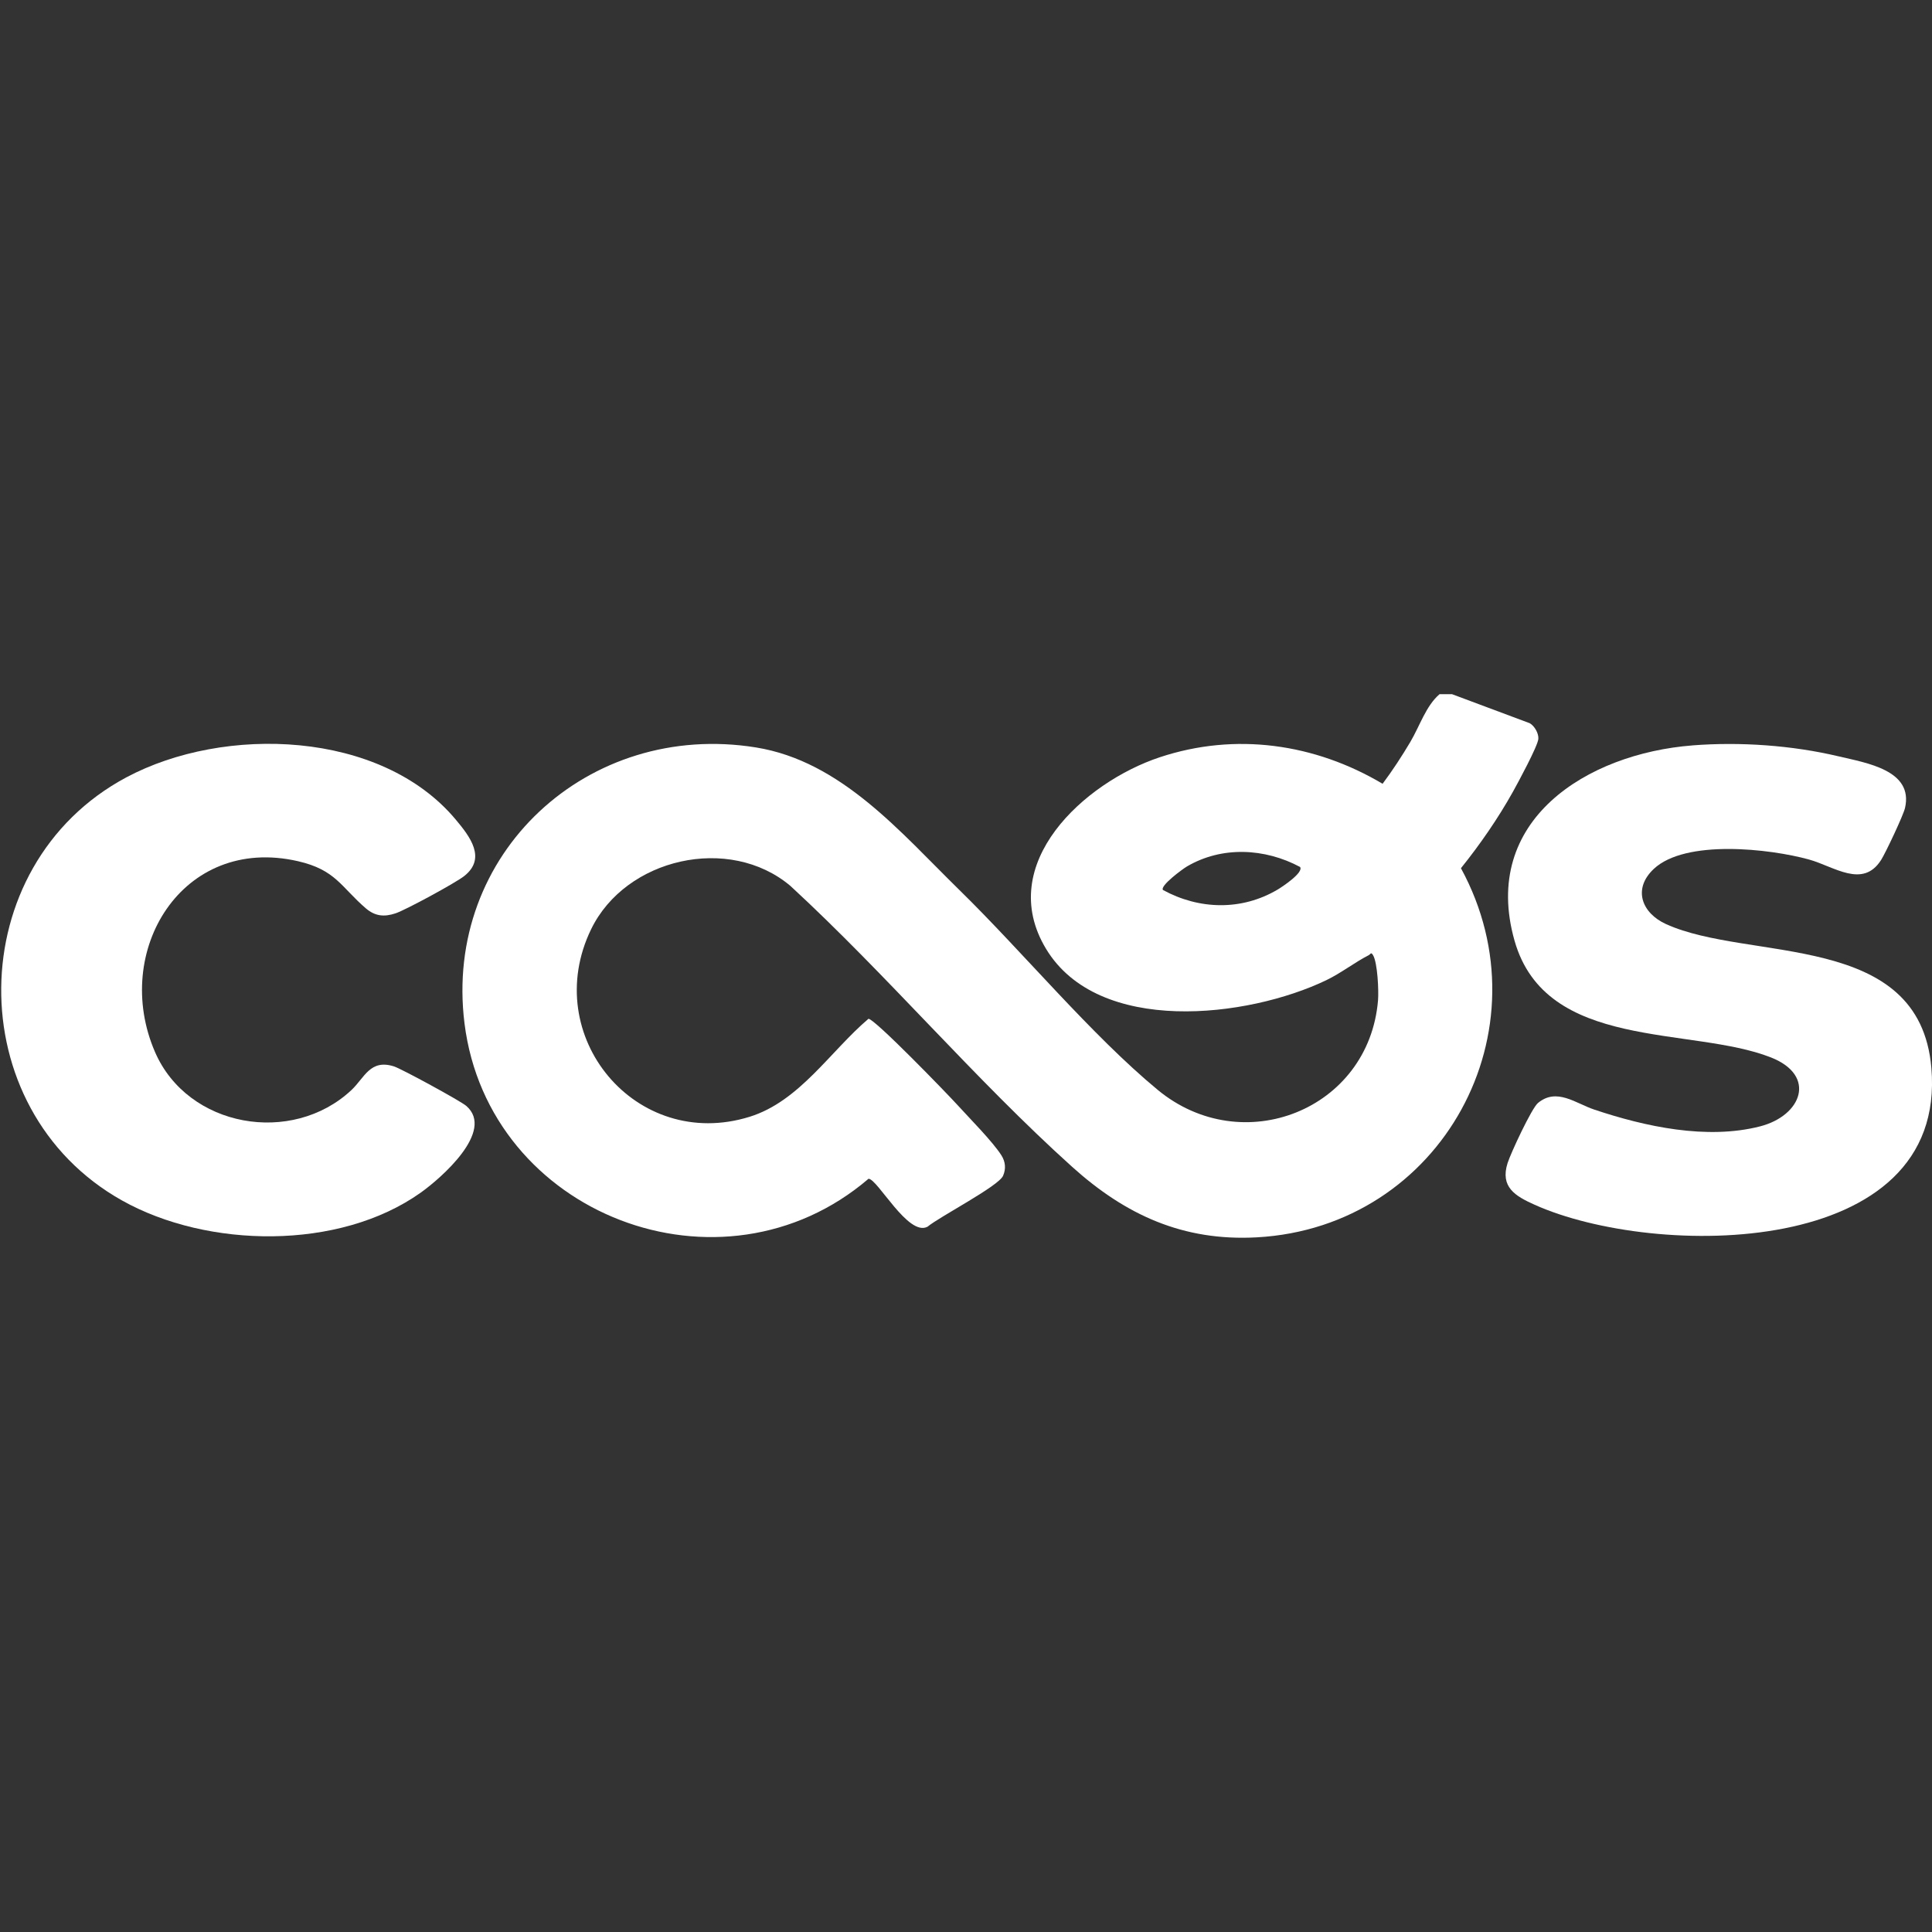 <?xml version="1.0" encoding="UTF-8"?>
<svg xmlns="http://www.w3.org/2000/svg" id="Layer_2" data-name="Layer 2" viewBox="0 0 1080 1080">
  <rect x="0" y="0" width="1080" height="1080" fill="#333333" stroke="none"/>
  <defs>
    <style>
      .cls-1 {
        fill: #fff;
      }
    </style>
  </defs>
  <path class="cls-1" d="M811.77,388.08l43.35,16.2c2.68,1.5,5.09,5.72,4.82,8.8-.36,4.08-11.42,24.53-14.18,29.48-8.29,14.85-18.41,29.52-29.08,42.77,49.26,90.36-10.63,200.65-114.07,206.35-41.23,2.27-73.42-12.53-103.26-39.4-54.35-48.92-103.57-107.35-157.55-157.09-34.16-28.74-92.03-15.54-111.35,24.24-28.97,59.66,25.11,124.61,88.62,104.85,27.86-8.67,45.04-36.59,66.41-54.77,3.48-.02,44.21,42.09,49.59,48.02,6.76,7.45,19.78,20.54,24.72,28.31,2.28,3.59,2.63,7.54.93,11.43-2.56,5.86-35.4,22.8-42.24,28.48-10.78,5.7-27.91-26.77-32.97-26.81-82.09,70.27-212.45,20.36-225.85-86.85-11.87-94.92,69.1-169.41,162.95-154.26,47.69,7.7,80.89,47.6,113.66,79.65,35.55,34.77,73.72,81.04,110.93,111.79,47.29,39.08,118.05,11.19,123.13-50.13.43-5.25-.25-20.92-2.78-25.17-1.22-2.05-1.41-.53-2.4-.03-7.84,4-15.49,10.03-23.75,14-43.9,21.08-127.41,31.03-156.69-17.58-28.61-47.51,21.36-93.02,63.59-107.04,42.3-14.05,86.65-7.69,124.58,14.82,5.59-7.5,10.74-15.36,15.51-23.4,5.24-8.85,8.74-20.2,16.32-26.68h7.08ZM726.75,484.64c-19.7-10.54-43.7-11.77-63.28-.26-2.41,1.42-15.13,10.76-13.37,13.13,20.27,11.06,43.97,11.66,64.08-.22,2.62-1.55,14.71-9.56,12.57-12.65Z"></path>
  <path class="cls-1" d="M946.07,416.68c26.68-2.08,55.68-.05,81.68,6.11,15.74,3.73,41.99,7.78,37.17,28.86-.94,4.13-10.83,25.05-13.35,29.04-10.27,16.22-26.29,3.66-40.35-.22-21.9-6.06-69.04-11.39-86.76,5.27-11.91,11.19-6.7,24.68,6.88,30.85,46.54,21.14,141.76,3.56,148.31,80.4,9.12,107.03-154.55,106.69-221.82,76.46-10.8-4.85-19.32-9.86-15.09-23.26,1.74-5.5,13.45-30.69,17.01-33.63,10.48-8.65,20.98.19,31.37,3.68,28.5,9.56,62.96,17.03,92.7,9.43,23.37-5.97,31.92-28.41,6.14-38.56-44.63-17.57-125.83-3.4-143.35-65.34-19.02-67.24,40.49-104.48,99.47-109.08Z"></path>
  <path class="cls-1" d="M204.44,507.71c-13.88-11.95-16.76-21.47-37.93-26.31-64.68-14.78-104.27,50.37-79.85,106.7,18.33,42.27,76.55,52.35,109.76,21.28,7.38-6.91,10.44-17.48,23.81-13.26,4.2,1.33,37.21,19.32,40.4,22.07,16.31,14.09-14.35,40.63-25.54,48.57-45.54,32.32-118.99,31.11-166.79,4.36-91.25-51.07-89.86-187.38,2.36-236.59,54.64-29.16,142.2-26.44,184.08,23.6,7.96,9.5,17.41,21.69,4.67,31.66-4.85,3.8-32.47,18.8-38.21,20.74-6.49,2.18-11.58,1.64-16.77-2.82Z"></path>
</svg>
